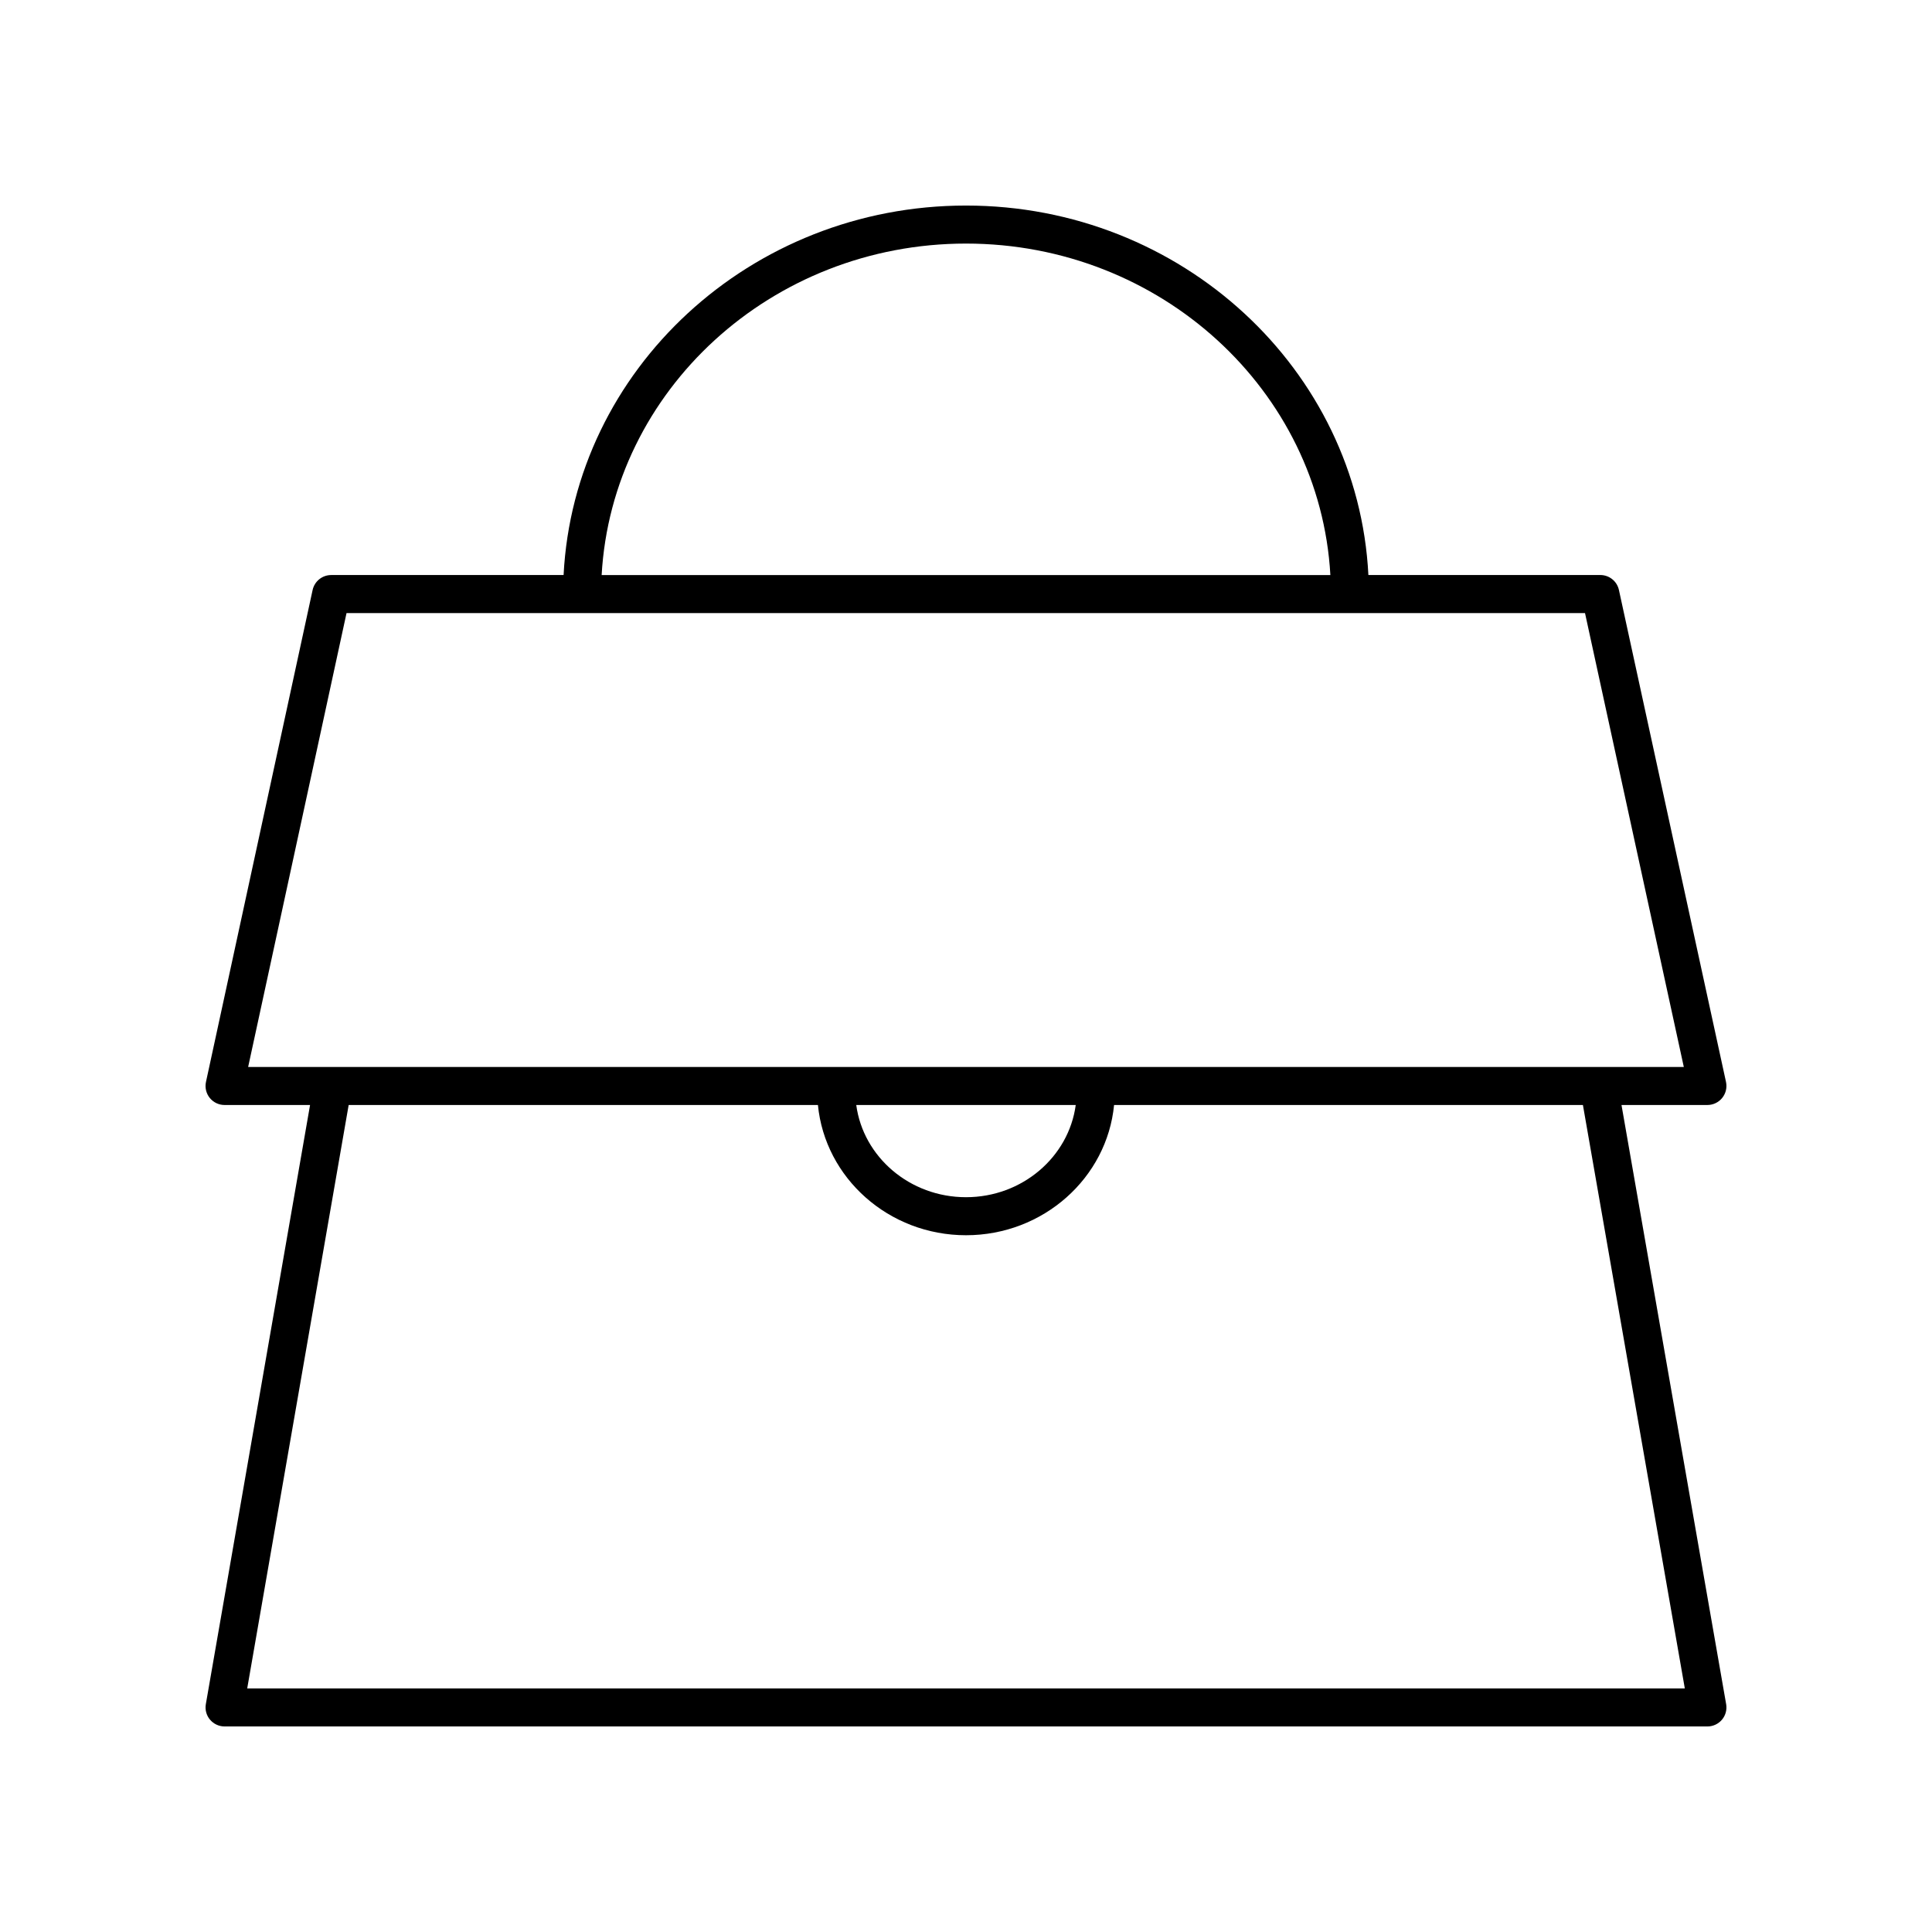 <?xml version="1.0" encoding="UTF-8"?>
<!-- Uploaded to: ICON Repo, www.svgrepo.com, Generator: ICON Repo Mixer Tools -->
<svg fill="#000000" width="800px" height="800px" version="1.1" viewBox="144 144 512 512" xmlns="http://www.w3.org/2000/svg">
 <path d="m199.66 599.73c0.957 1.141 2.367 1.797 3.856 1.797h392.97c1.488 0 2.898-0.656 3.856-1.797 0.957-1.141 1.363-2.644 1.105-4.109l-27.734-158.79 22.773 0.004c1.523 0 2.965-0.691 3.922-1.879s1.324-2.742 1-4.234l-28.375-130.37c-0.504-2.316-2.555-3.965-4.922-3.965l-61.473 0.004c-2.754-54.426-49.457-97.918-106.64-97.918s-103.88 43.496-106.64 97.918h-61.586c-2.371 0-4.422 1.652-4.926 3.969l-28.262 130.37c-0.32 1.488 0.047 3.047 1.004 4.231 0.957 1.184 2.398 1.875 3.922 1.875h22.66l-27.621 158.79c-0.254 1.465 0.148 2.969 1.105 4.106zm200.34-391.18c51.621 0 93.809 38.977 96.562 87.844h-193.12c2.75-48.867 44.941-87.844 96.562-87.844zm-190.24 218.21 26.074-120.29h328.21l26.184 120.29zm219.32 10.078c-1.852 13.758-14.172 24.434-29.082 24.434s-27.23-10.676-29.082-24.434zm-192.68 0h124.36c1.879 19.328 18.754 34.512 39.242 34.512s37.363-15.184 39.238-34.512h124.25l27.004 154.61h-380.98z"/>
</svg>